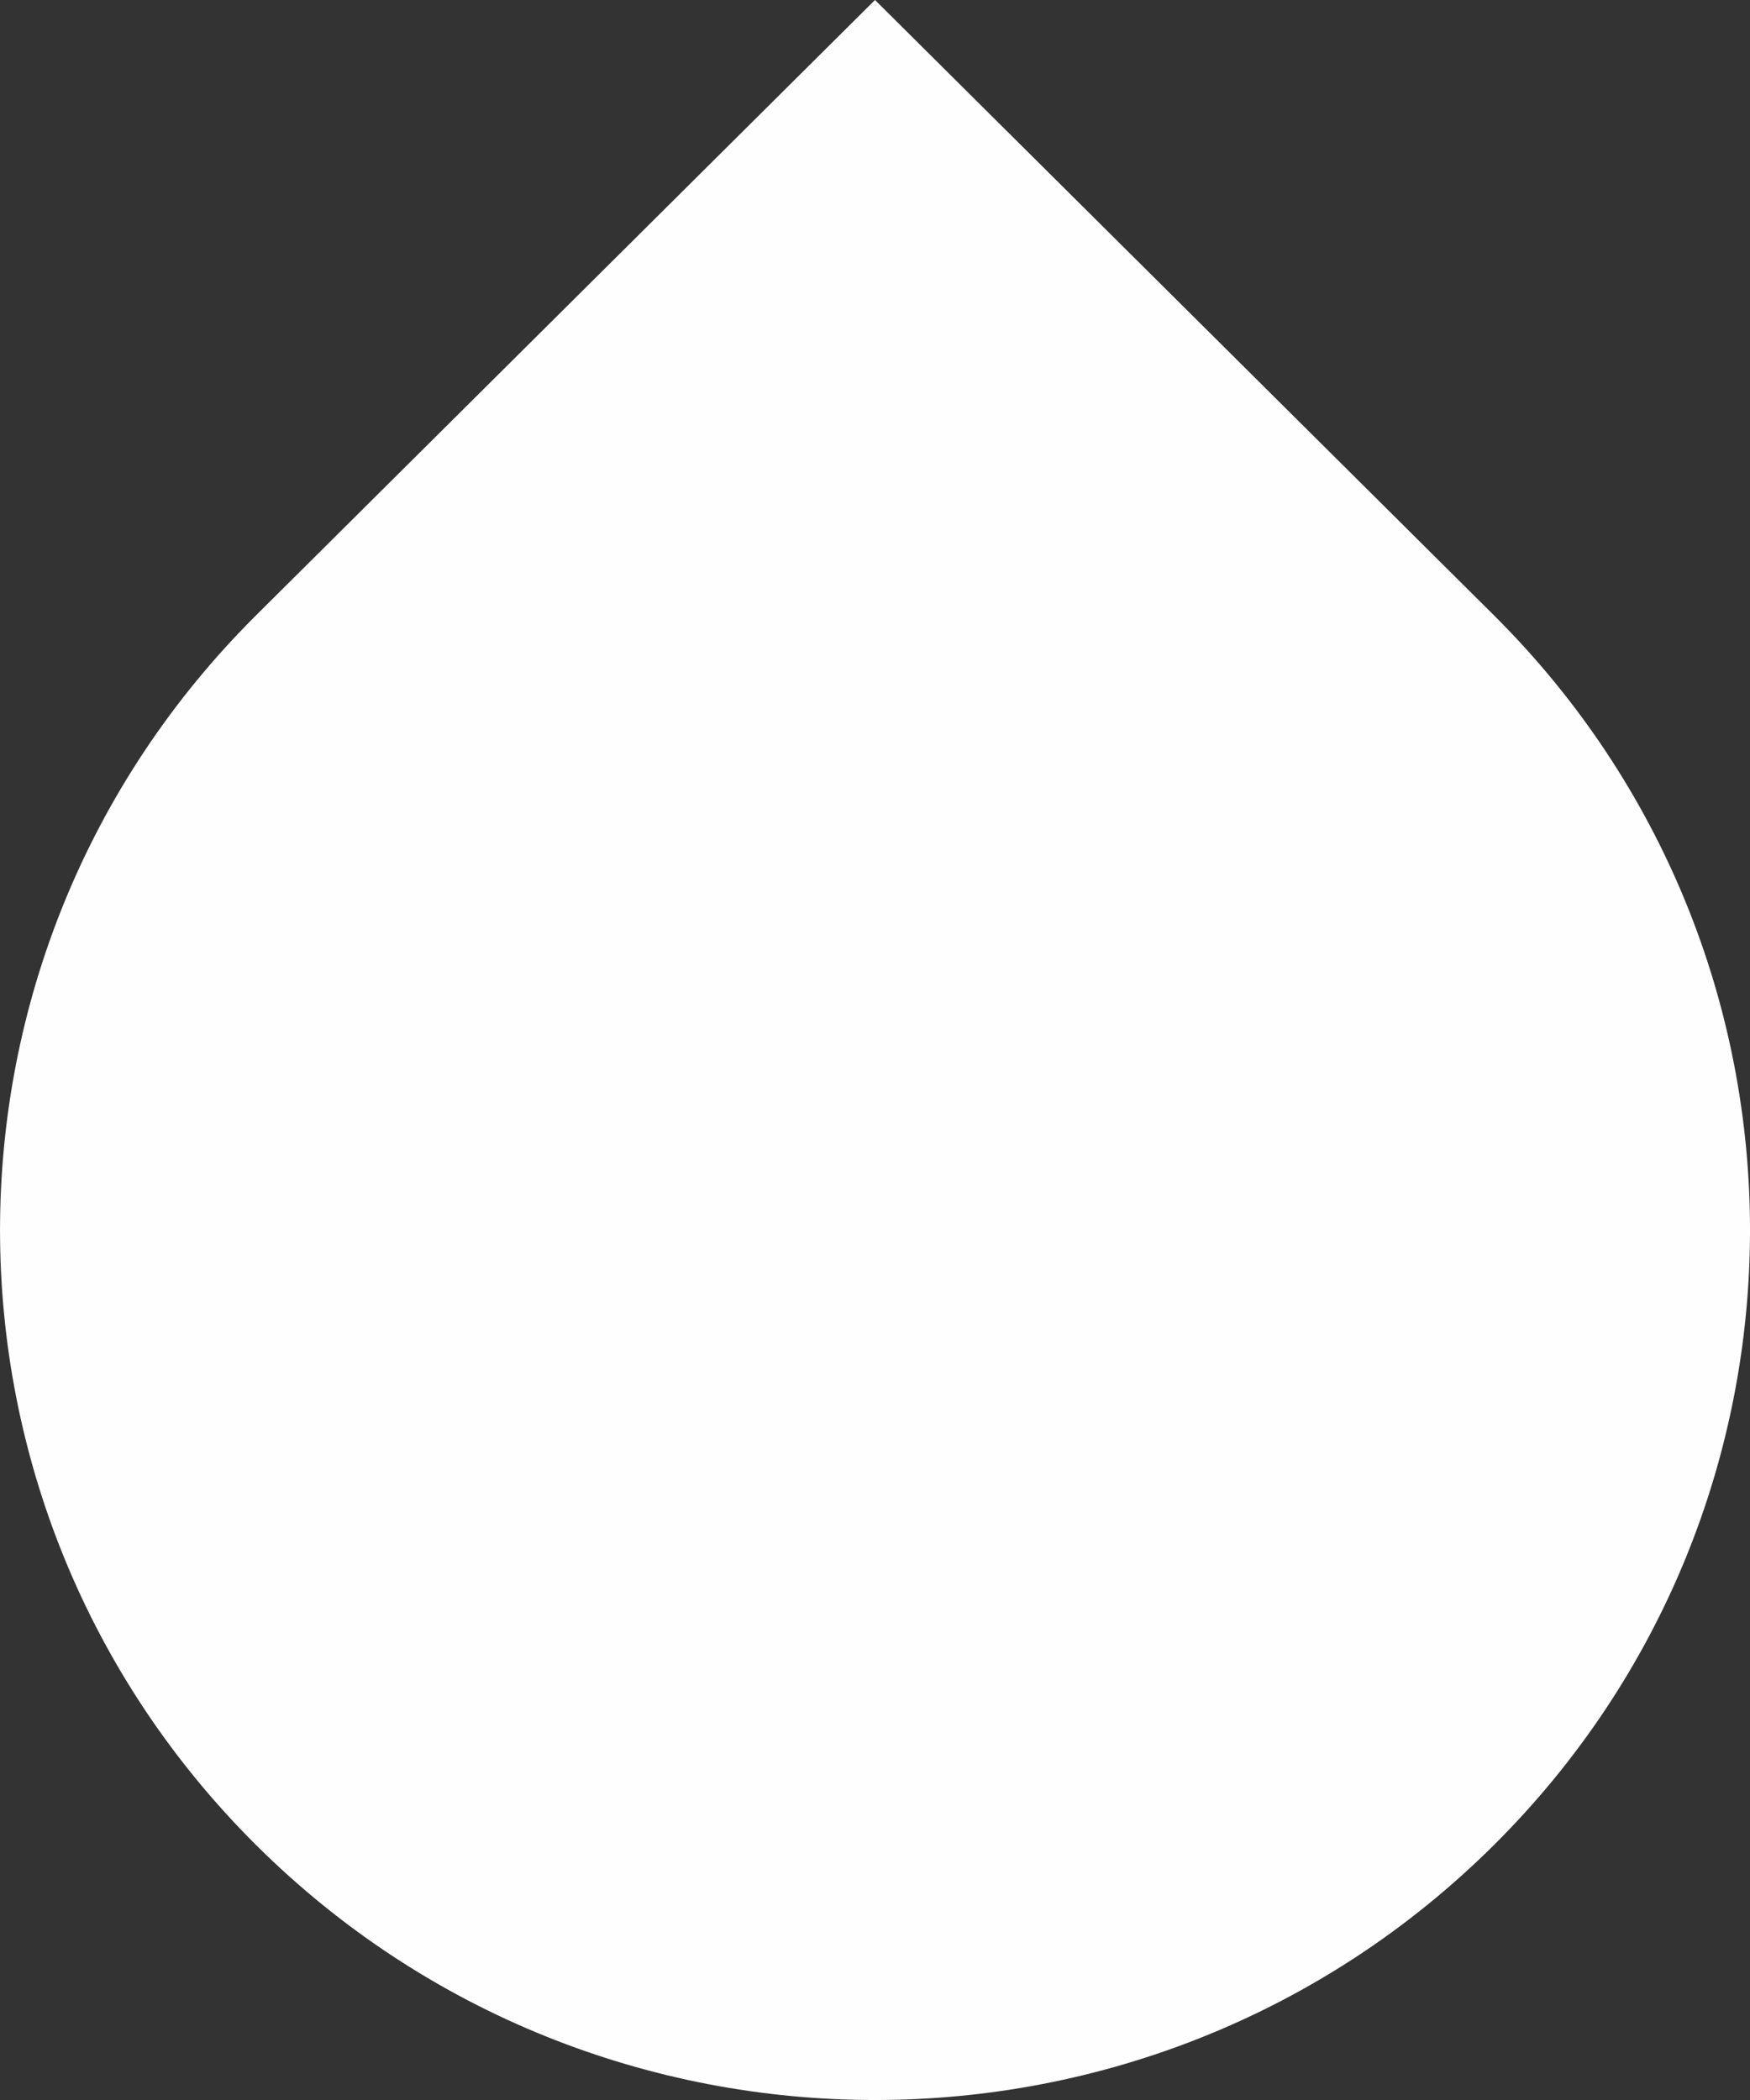 <svg fill="none" height="48" viewBox="0 0 40 48" width="40" xmlns="http://www.w3.org/2000/svg"><rect x="0" y="0" width="40" height="48" fill="#333333" stroke="none"/><path d="m5.858 42.177c-7.81-7.764-7.81-20.353 0-28.118l14.142-14.059 14.142 14.059c7.811 7.764 7.811 20.353 0 28.118s-20.474 7.764-28.284 0z" fill="#fefefe"/></svg>